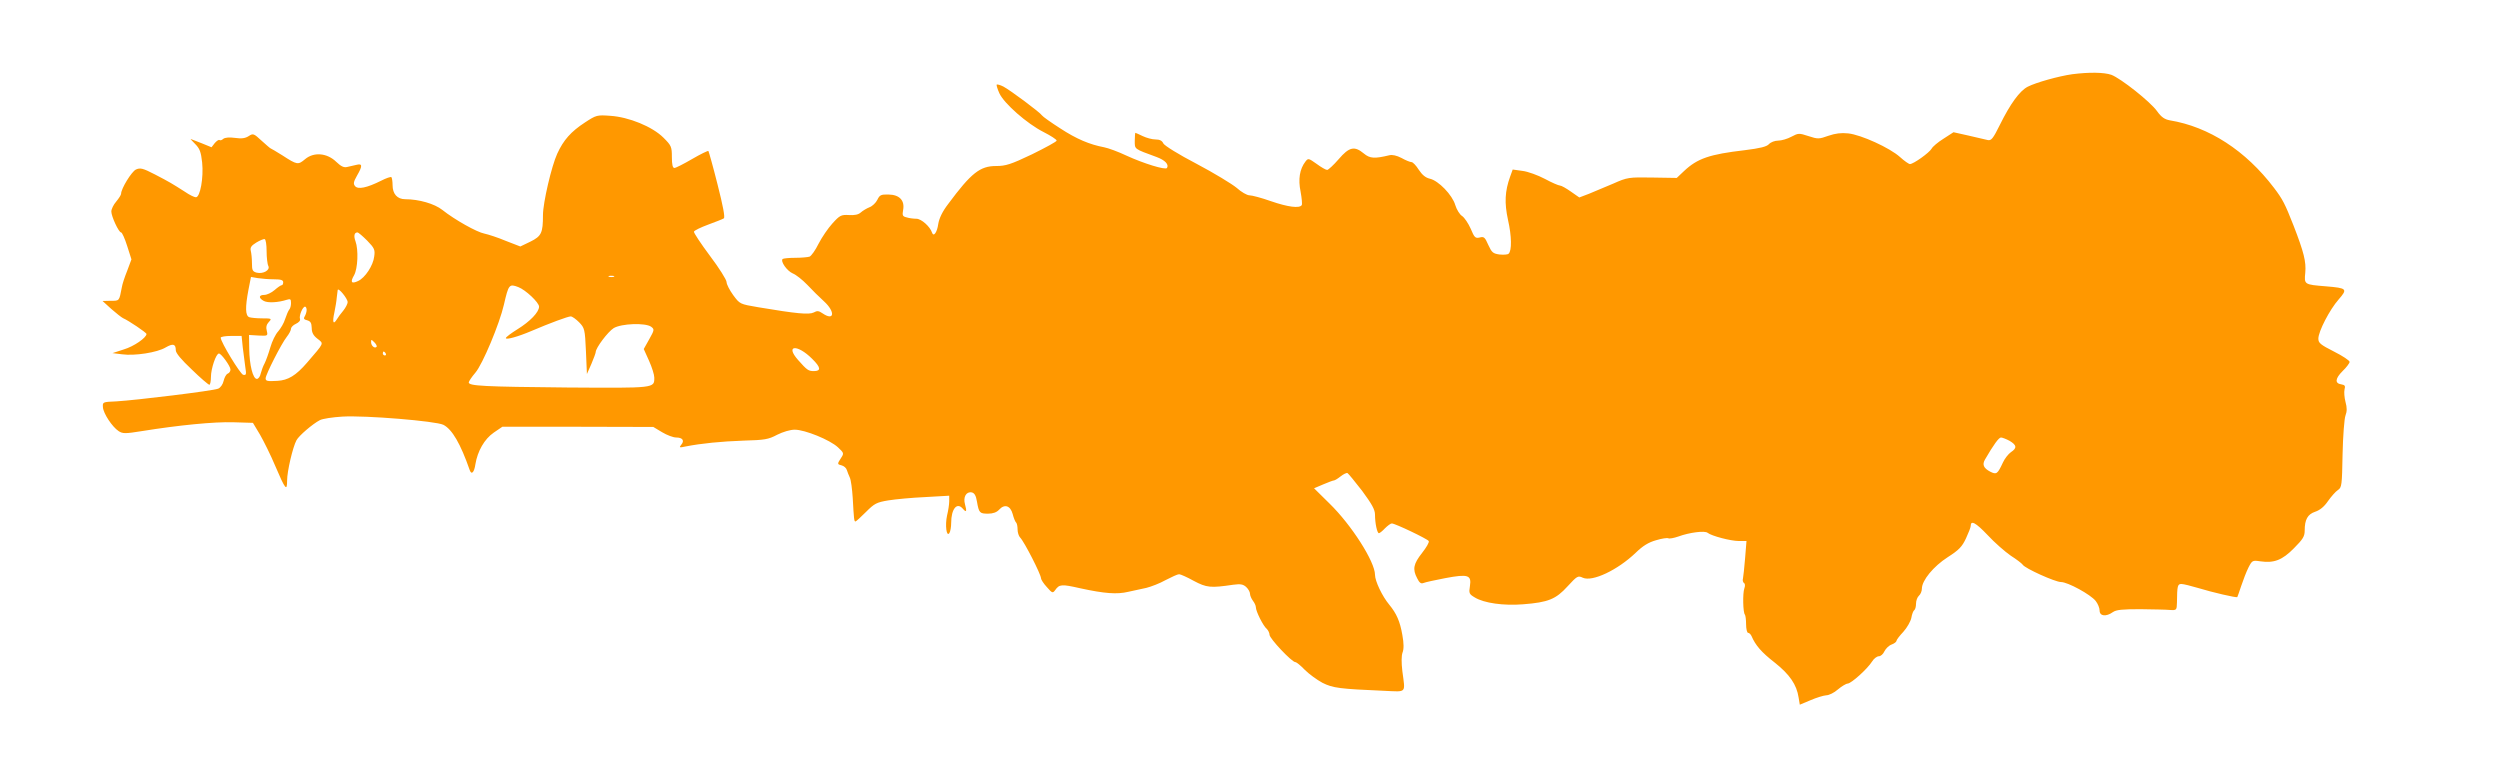 <?xml version="1.0" standalone="no"?>
<!DOCTYPE svg PUBLIC "-//W3C//DTD SVG 20010904//EN"
 "http://www.w3.org/TR/2001/REC-SVG-20010904/DTD/svg10.dtd">
<svg version="1.0" xmlns="http://www.w3.org/2000/svg"
 width="1280pt" height="401pt" viewBox="0 0 1280 401"
 preserveAspectRatio="xMidYMid meet">
<g transform="translate(0,401) scale(0.1,-0.1)"
fill="#ff9800" stroke="none">
<path d="M10610 3630 c-70 -10 -185 -42 -228 -64 -41 -21 -89 -87 -142 -194
-36 -73 -45 -83 -63 -79 -12 3 -56 13 -99 23 l-76 17 -51 -33 c-29 -18 -56
-41 -61 -51 -12 -21 -93 -79 -111 -79 -6 0 -29 16 -51 36 -52 47 -199 114
-265 121 -36 4 -66 0 -101 -12 -48 -17 -54 -18 -102 -2 -49 16 -52 16 -88 -3
-20 -11 -51 -20 -68 -20 -17 0 -38 -8 -47 -18 -12 -13 -44 -21 -124 -31 -180
-21 -242 -42 -311 -107 l-37 -35 -125 2 c-121 2 -128 1 -200 -31 -41 -17 -97
-41 -124 -52 l-50 -19 -43 30 c-24 17 -49 31 -56 31 -7 0 -42 15 -77 34 -36
19 -88 38 -115 41 l-50 7 -13 -36 c-27 -75 -30 -134 -11 -222 19 -83 20 -158
3 -173 -5 -5 -26 -6 -47 -4 -33 5 -39 10 -57 49 -17 39 -22 44 -44 38 -22 -5
-27 -1 -46 45 -12 27 -32 57 -44 65 -12 7 -28 33 -35 56 -15 52 -86 125 -130
135 -22 5 -39 19 -57 46 -13 21 -30 39 -37 39 -7 0 -30 9 -51 21 -25 13 -48
18 -63 14 -75 -18 -99 -17 -130 9 -48 40 -75 34 -129 -29 -26 -30 -53 -55 -59
-55 -7 0 -31 14 -54 31 -41 29 -43 30 -57 12 -30 -39 -38 -91 -25 -154 6 -33
9 -64 6 -69 -11 -18 -71 -10 -158 20 -48 17 -97 30 -110 30 -12 0 -42 17 -65
38 -24 20 -116 76 -205 123 -94 49 -166 94 -171 105 -6 14 -19 20 -40 20 -17
0 -46 8 -65 17 -19 9 -36 17 -38 17 -1 0 -3 -18 -3 -41 0 -44 -5 -40 112 -83
43 -16 64 -38 53 -56 -7 -12 -120 23 -207 63 -42 20 -94 39 -115 43 -74 14
-141 42 -225 97 -47 30 -89 60 -93 66 -9 15 -162 129 -198 148 -16 8 -31 12
-34 10 -2 -3 4 -23 14 -45 24 -52 141 -155 226 -198 37 -19 67 -38 67 -44 0
-5 -57 -36 -126 -70 -109 -52 -135 -60 -184 -60 -82 0 -127 -35 -245 -194 -30
-39 -46 -73 -51 -102 -6 -44 -24 -69 -32 -45 -10 31 -55 71 -80 71 -15 0 -38
3 -50 7 -21 5 -23 10 -18 38 9 48 -18 78 -74 79 -39 1 -46 -2 -58 -27 -7 -15
-26 -33 -40 -38 -15 -6 -35 -18 -45 -27 -12 -11 -32 -15 -61 -13 -39 2 -46 -1
-84 -43 -22 -24 -54 -71 -71 -104 -16 -33 -37 -62 -46 -66 -9 -3 -43 -6 -74
-6 -32 0 -60 -3 -64 -6 -12 -12 22 -61 52 -74 16 -6 50 -33 74 -58 24 -26 63
-64 86 -85 59 -54 53 -103 -8 -61 -19 13 -27 14 -45 4 -24 -12 -88 -6 -284 27
-94 16 -94 16 -128 62 -18 25 -34 55 -34 67 0 11 -38 72 -85 134 -47 63 -84
119 -82 124 2 6 35 22 73 36 38 14 74 28 80 32 7 5 -4 63 -32 173 -23 92 -45
169 -47 172 -3 2 -40 -16 -83 -41 -43 -25 -84 -46 -91 -46 -9 0 -13 17 -13 56
0 53 -3 59 -43 99 -57 57 -178 106 -272 112 -68 5 -72 4 -130 -34 -72 -47
-110 -90 -142 -160 -29 -63 -73 -251 -73 -314 0 -92 -8 -108 -64 -136 l-52
-25 -75 29 c-40 17 -90 33 -109 37 -38 7 -152 71 -215 121 -40 32 -121 55
-190 55 -41 0 -65 27 -65 72 0 19 -3 37 -6 41 -3 3 -27 -5 -52 -18 -74 -37
-119 -46 -134 -28 -10 12 -8 22 10 54 29 50 28 63 -3 55 -14 -3 -35 -8 -48
-11 -16 -4 -31 3 -55 26 -47 46 -115 52 -160 14 -36 -30 -40 -30 -117 20 -31
19 -57 35 -59 35 -2 0 -23 18 -46 39 -41 38 -44 39 -67 24 -17 -11 -36 -14
-70 -9 -29 4 -51 2 -60 -5 -7 -7 -16 -9 -19 -6 -4 3 -14 -4 -24 -15 l-17 -22
-49 20 c-27 10 -52 21 -57 22 -4 2 6 -9 22 -25 24 -24 30 -41 36 -95 8 -77
-10 -178 -32 -178 -8 0 -33 12 -56 28 -66 42 -77 49 -154 89 -62 32 -75 35
-97 25 -22 -10 -76 -98 -76 -124 0 -6 -11 -23 -25 -40 -14 -16 -25 -39 -25
-51 0 -25 38 -107 50 -107 5 0 19 -31 31 -69 l22 -69 -22 -59 c-13 -32 -25
-69 -27 -83 -14 -73 -12 -70 -57 -70 l-42 -1 45 -41 c25 -22 52 -43 60 -47 28
-12 120 -74 120 -81 0 -19 -65 -64 -116 -79 l-58 -19 49 -6 c64 -9 180 9 223
35 38 22 52 18 52 -14 0 -15 28 -48 82 -99 44 -43 85 -78 90 -78 4 0 8 18 8
40 0 42 26 120 41 120 12 0 59 -65 59 -82 0 -9 -6 -18 -14 -21 -8 -3 -17 -20
-21 -37 -4 -18 -16 -35 -28 -40 -26 -11 -419 -59 -521 -65 -70 -3 -71 -3 -69
-30 2 -32 48 -101 80 -122 21 -14 34 -14 121 0 186 30 368 48 467 45 l100 -3
36 -60 c19 -33 55 -105 78 -160 52 -122 61 -133 61 -75 0 47 29 171 48 206 12
23 83 84 120 103 13 7 65 15 115 18 119 7 479 -23 517 -42 45 -23 88 -97 135
-232 9 -26 23 -12 29 30 11 67 46 129 94 162 l44 30 386 0 387 -1 45 -27 c25
-15 57 -27 72 -27 33 0 44 -16 26 -37 -12 -15 -10 -16 22 -9 81 16 183 26 297
30 108 3 127 6 172 30 30 15 67 26 90 26 52 0 180 -52 221 -90 31 -29 32 -31
16 -55 -20 -31 -20 -32 4 -38 11 -3 23 -13 26 -24 3 -10 10 -27 15 -38 6 -12
12 -59 15 -105 6 -109 7 -120 14 -120 3 0 27 22 54 49 43 43 54 49 114 59 37
6 122 14 190 17 l122 7 0 -29 c0 -15 -5 -48 -11 -72 -11 -50 -3 -113 12 -90 5
8 9 31 9 51 0 73 30 109 60 73 18 -21 21 -14 11 22 -11 38 6 67 34 62 14 -3
22 -16 27 -47 10 -58 14 -62 57 -62 25 0 44 7 56 20 28 31 58 22 70 -22 5 -20
13 -40 18 -44 4 -4 7 -20 7 -35 0 -15 6 -34 13 -41 21 -21 107 -189 107 -209
0 -6 13 -27 30 -45 27 -31 30 -32 42 -16 22 31 32 32 129 10 124 -27 188 -32
246 -18 26 6 68 15 92 20 24 6 69 23 99 40 31 16 61 30 69 30 7 0 41 -15 75
-34 66 -35 86 -37 201 -20 38 5 51 3 67 -11 11 -10 20 -26 20 -35 0 -9 7 -25
15 -36 8 -10 15 -25 15 -33 0 -21 38 -97 56 -111 7 -7 14 -21 14 -30 0 -19
114 -140 132 -140 6 0 28 -18 49 -40 21 -21 62 -51 90 -66 54 -27 87 -31 317
-41 117 -5 107 -15 92 101 -5 43 -5 78 1 95 7 17 7 47 -1 90 -12 70 -30 110
-67 155 -36 43 -73 121 -73 153 0 67 -121 256 -233 365 l-79 78 47 20 c26 11
50 20 54 20 5 0 20 9 35 21 14 11 30 19 35 17 4 -2 38 -43 75 -91 50 -68 66
-96 66 -122 0 -44 11 -95 20 -95 4 0 18 11 31 25 13 13 29 25 35 25 17 0 182
-79 189 -90 4 -6 -12 -33 -34 -61 -44 -56 -50 -83 -25 -130 11 -23 20 -29 32
-24 9 4 60 15 112 25 117 22 135 16 126 -41 -6 -36 -4 -41 25 -58 47 -29 148
-43 247 -35 129 10 168 26 228 92 49 53 53 56 78 44 49 -22 178 39 271 128 36
35 65 53 104 64 29 9 58 13 63 10 5 -3 28 1 51 9 57 21 136 31 150 19 20 -16
118 -42 160 -42 l39 0 -7 -87 c-4 -49 -9 -95 -11 -105 -3 -9 0 -19 5 -23 6 -3
7 -14 2 -28 -9 -24 -7 -125 3 -134 3 -4 6 -26 6 -50 0 -23 5 -43 10 -43 6 0
14 -8 18 -17 20 -47 51 -83 118 -135 77 -61 113 -113 123 -180 l6 -36 55 23
c30 13 66 24 80 25 14 0 41 13 60 30 19 16 42 30 50 30 19 1 101 75 125 113 9
15 25 27 35 27 9 0 22 11 28 25 7 14 23 30 37 35 14 5 25 14 25 19 0 5 16 26
35 46 19 21 37 53 41 71 3 19 10 37 15 40 5 3 9 18 9 33 0 16 7 34 15 41 8 7
15 23 15 36 0 42 59 114 132 161 58 37 74 54 94 97 13 28 24 56 24 63 0 31 25
18 86 -46 36 -39 90 -86 119 -106 30 -19 57 -40 61 -46 11 -19 167 -89 196
-89 35 0 152 -64 178 -97 11 -14 20 -36 20 -49 0 -29 33 -33 68 -8 17 12 48
15 140 15 64 -1 133 -2 152 -4 34 -2 35 -1 36 38 1 86 3 95 23 95 10 0 50 -10
87 -21 68 -21 196 -51 199 -46 1 1 10 27 20 57 10 30 26 72 37 94 19 37 21 38
61 32 70 -10 112 6 172 67 46 46 55 61 55 90 0 57 15 84 54 97 24 8 46 26 65
54 17 24 39 49 51 57 20 13 21 24 24 184 2 94 9 183 15 198 8 21 8 40 0 69 -6
23 -8 51 -5 64 5 18 2 23 -16 26 -35 5 -32 30 6 68 20 19 36 41 36 47 0 7 -36
31 -80 53 -69 35 -80 44 -80 66 0 37 58 149 104 201 47 54 43 58 -65 67 -112
9 -112 9 -106 70 5 56 -7 104 -60 241 -44 112 -56 135 -100 193 -145 191 -333
313 -534 346 -26 5 -43 16 -65 47 -35 49 -186 168 -234 186 -38 13 -113 14
-200 3z m-8730 -852 c37 -38 41 -47 36 -81 -5 -46 -47 -110 -83 -126 -34 -16
-41 -6 -20 30 19 34 23 131 7 174 -10 27 -6 45 10 45 5 0 27 -19 50 -42z
m-515 -54 c0 -32 4 -67 9 -76 10 -21 -26 -42 -60 -34 -21 6 -24 12 -24 49 0
23 -3 51 -6 63 -4 16 2 26 28 42 18 11 38 19 43 18 6 -2 10 -29 10 -62z m1778
-131 c-7 -2 -19 -2 -25 0 -7 3 -2 5 12 5 14 0 19 -2 13 -5z m-1740 -13 c35 0
47 -4 47 -15 0 -8 -3 -15 -7 -15 -5 0 -21 -11 -37 -25 -16 -14 -40 -25 -53
-25 -29 0 -30 -16 -2 -31 21 -11 73 -8 117 6 19 6 22 4 22 -17 0 -13 -4 -28
-9 -33 -5 -6 -14 -27 -21 -48 -6 -21 -23 -49 -36 -64 -13 -14 -31 -50 -40 -82
-9 -31 -22 -67 -29 -81 -8 -14 -16 -37 -20 -52 -3 -16 -12 -28 -20 -28 -20 0
-38 71 -39 155 l-1 70 49 -3 c47 -2 48 -2 42 24 -5 18 -2 32 10 45 17 18 15
19 -34 19 -28 0 -57 3 -66 6 -20 8 -21 50 -4 140 l13 66 35 -6 c19 -3 56 -6
83 -6z m1251 -40 c37 -14 106 -79 106 -100 0 -28 -46 -76 -111 -116 -32 -20
-59 -40 -59 -45 0 -10 62 7 130 36 96 41 188 75 202 75 8 0 27 -14 43 -30 28
-29 30 -35 35 -148 l5 -117 23 52 c12 28 22 56 22 60 0 22 63 105 92 123 40
24 163 28 192 7 17 -13 17 -16 -10 -64 l-28 -50 27 -60 c15 -33 27 -72 27 -86
0 -55 7 -54 -447 -51 -428 4 -503 8 -503 26 0 5 15 28 34 50 37 43 124 251
146 348 24 104 27 108 74 90z m-874 -77 c0 -8 -10 -28 -22 -43 -13 -15 -28
-36 -34 -46 -18 -29 -23 -13 -12 36 5 25 11 59 12 75 2 17 4 35 5 40 3 15 51
-44 51 -62z m-210 -40 c0 -10 -5 -25 -10 -33 -7 -11 -4 -16 13 -20 17 -5 22
-13 23 -39 0 -23 8 -39 29 -55 34 -27 37 -18 -53 -123 -57 -66 -97 -90 -152
-93 -52 -3 -60 -1 -60 13 0 19 81 178 108 212 12 15 22 34 22 42 0 7 11 19 25
25 15 7 24 17 21 25 -6 15 13 63 26 63 4 0 8 -8 8 -17z m-327 -192 c4 -33 10
-78 13 -101 6 -37 5 -42 -11 -39 -15 4 -115 168 -115 190 0 5 24 9 54 9 l53 0
6 -59z m685 3 c-10 -10 -28 6 -28 24 0 15 1 15 17 -1 9 -9 14 -19 11 -23z
m2230 -61 c45 -44 47 -63 9 -63 -28 0 -35 5 -81 57 -68 77 -4 82 72 6z m-2183
27 c3 -5 1 -10 -4 -10 -6 0 -11 5 -11 10 0 6 2 10 4 10 3 0 8 -4 11 -10z
m8314 -447 c37 -22 39 -37 7 -58 -13 -9 -32 -33 -41 -53 -28 -60 -33 -63 -65
-47 -34 18 -42 36 -27 62 44 76 71 113 82 113 7 0 27 -8 44 -17z"/>
</g>
</svg>
